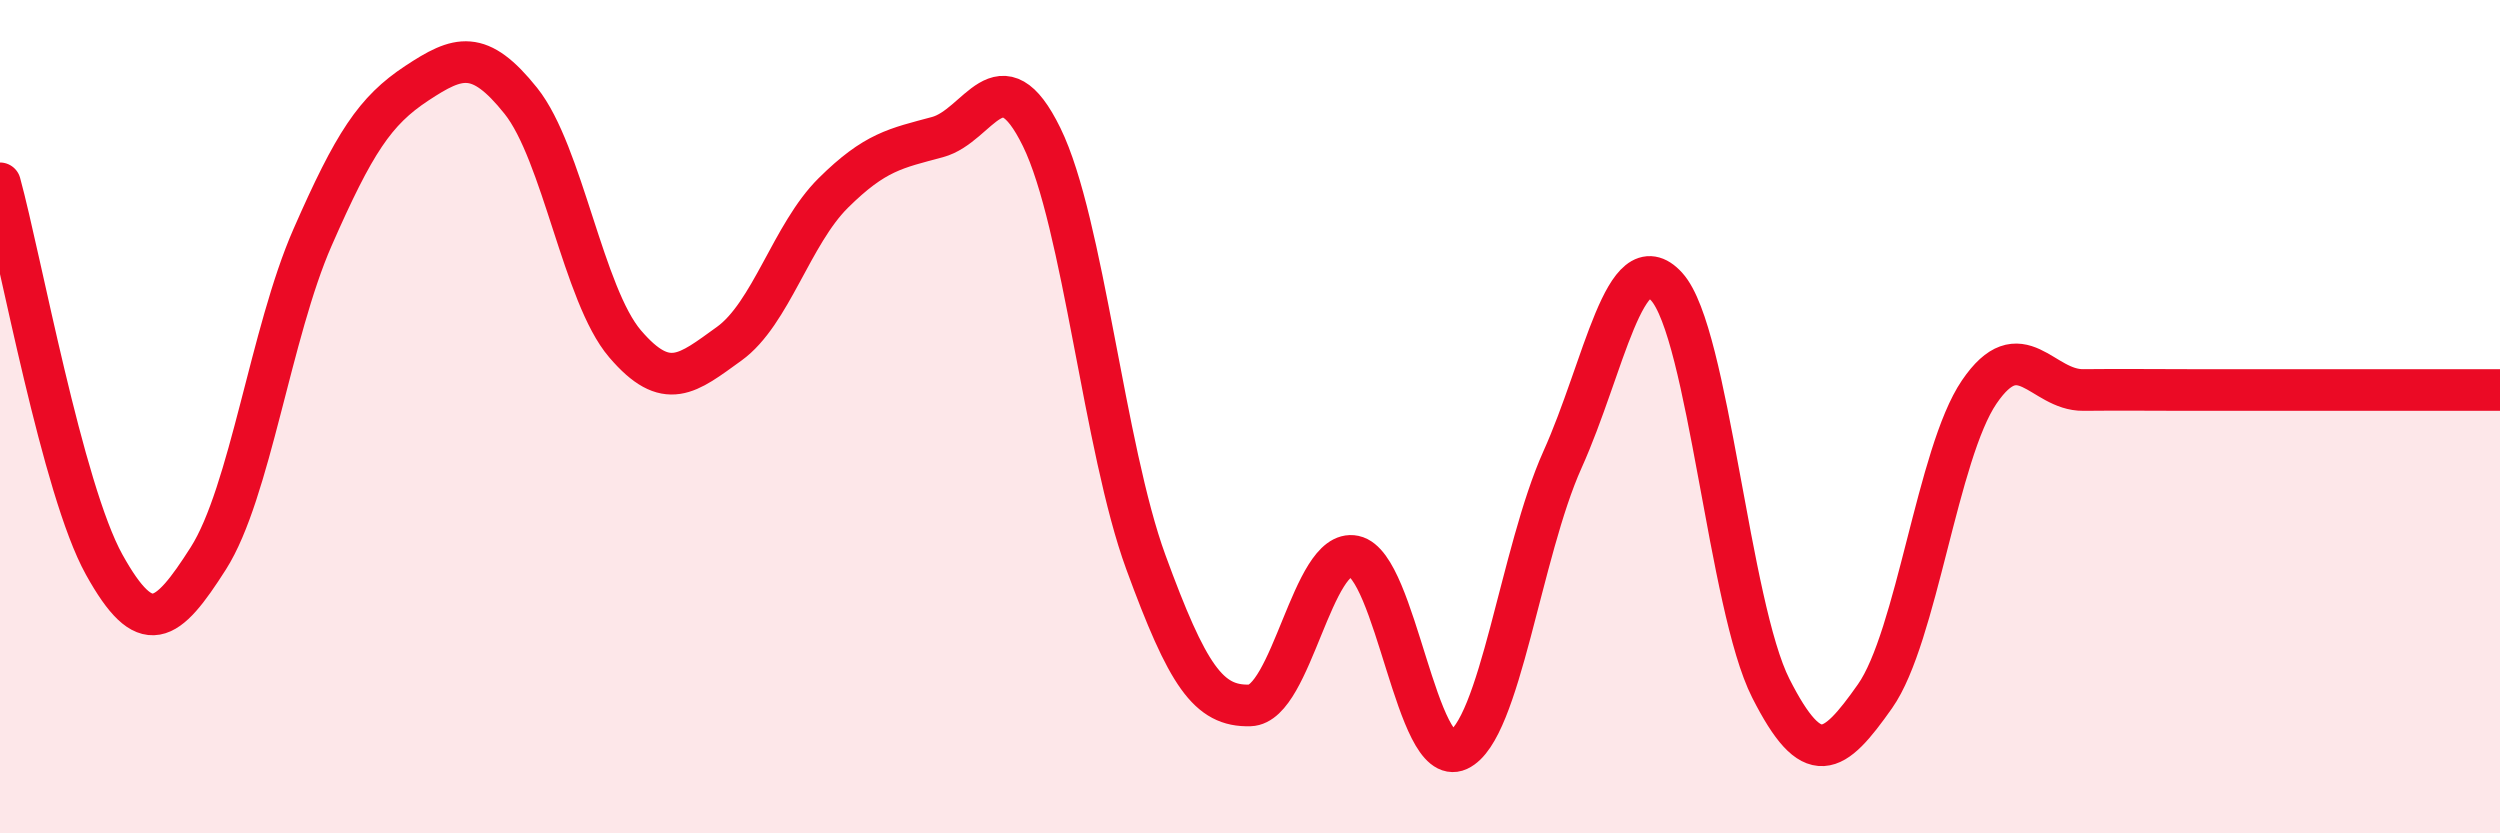 
    <svg width="60" height="20" viewBox="0 0 60 20" xmlns="http://www.w3.org/2000/svg">
      <path
        d="M 0,4.4 C 0.5,6.23 1.5,11.75 2.5,13.55 C 3.5,15.35 4,14.97 5,13.4 C 6,11.83 6.5,7.98 7.5,5.7 C 8.5,3.42 9,2.66 10,2 C 11,1.34 11.5,1.17 12.5,2.42 C 13.5,3.67 14,7.08 15,8.25 C 16,9.42 16.5,8.97 17.5,8.25 C 18.5,7.53 19,5.62 20,4.63 C 21,3.64 21.5,3.56 22.5,3.29 C 23.5,3.02 24,1.25 25,3.29 C 26,5.33 26.5,10.76 27.5,13.49 C 28.5,16.22 29,16.96 30,16.93 C 31,16.9 31.5,13.14 32.5,13.35 C 33.5,13.56 34,18.46 35,18 C 36,17.54 36.5,13.25 37.5,11.03 C 38.5,8.81 39,5.78 40,6.88 C 41,7.98 41.5,14.55 42.5,16.52 C 43.5,18.49 44,18.13 45,16.71 C 46,15.29 46.5,10.88 47.5,9.41 C 48.5,7.94 49,9.37 50,9.36 C 51,9.35 51.5,9.36 52.5,9.36 C 53.5,9.36 53.5,9.36 55,9.36 C 56.5,9.36 59,9.36 60,9.36L60 20L0 20Z"
        fill="#EB0A25"
        opacity="0.1"
        stroke-linecap="round"
        stroke-linejoin="round"
      />
      <path
        d="M 0,4.4 C 0.5,6.23 1.5,11.75 2.5,13.55 C 3.5,15.35 4,14.97 5,13.4 C 6,11.83 6.5,7.98 7.5,5.7 C 8.5,3.42 9,2.66 10,2 C 11,1.34 11.5,1.17 12.5,2.42 C 13.5,3.67 14,7.08 15,8.25 C 16,9.42 16.5,8.97 17.5,8.25 C 18.5,7.53 19,5.62 20,4.63 C 21,3.64 21.5,3.56 22.5,3.29 C 23.5,3.02 24,1.25 25,3.29 C 26,5.33 26.5,10.76 27.5,13.49 C 28.5,16.22 29,16.96 30,16.93 C 31,16.9 31.5,13.14 32.5,13.35 C 33.5,13.56 34,18.46 35,18 C 36,17.54 36.5,13.25 37.5,11.03 C 38.5,8.81 39,5.78 40,6.88 C 41,7.98 41.5,14.55 42.5,16.52 C 43.5,18.49 44,18.13 45,16.71 C 46,15.29 46.5,10.88 47.5,9.41 C 48.5,7.94 49,9.37 50,9.36 C 51,9.35 51.5,9.36 52.5,9.36 C 53.5,9.36 53.5,9.36 55,9.36 C 56.5,9.36 59,9.36 60,9.36"
        stroke="#EB0A25"
        stroke-width="1"
        fill="none"
        stroke-linecap="round"
        stroke-linejoin="round"
      />
    </svg>
  